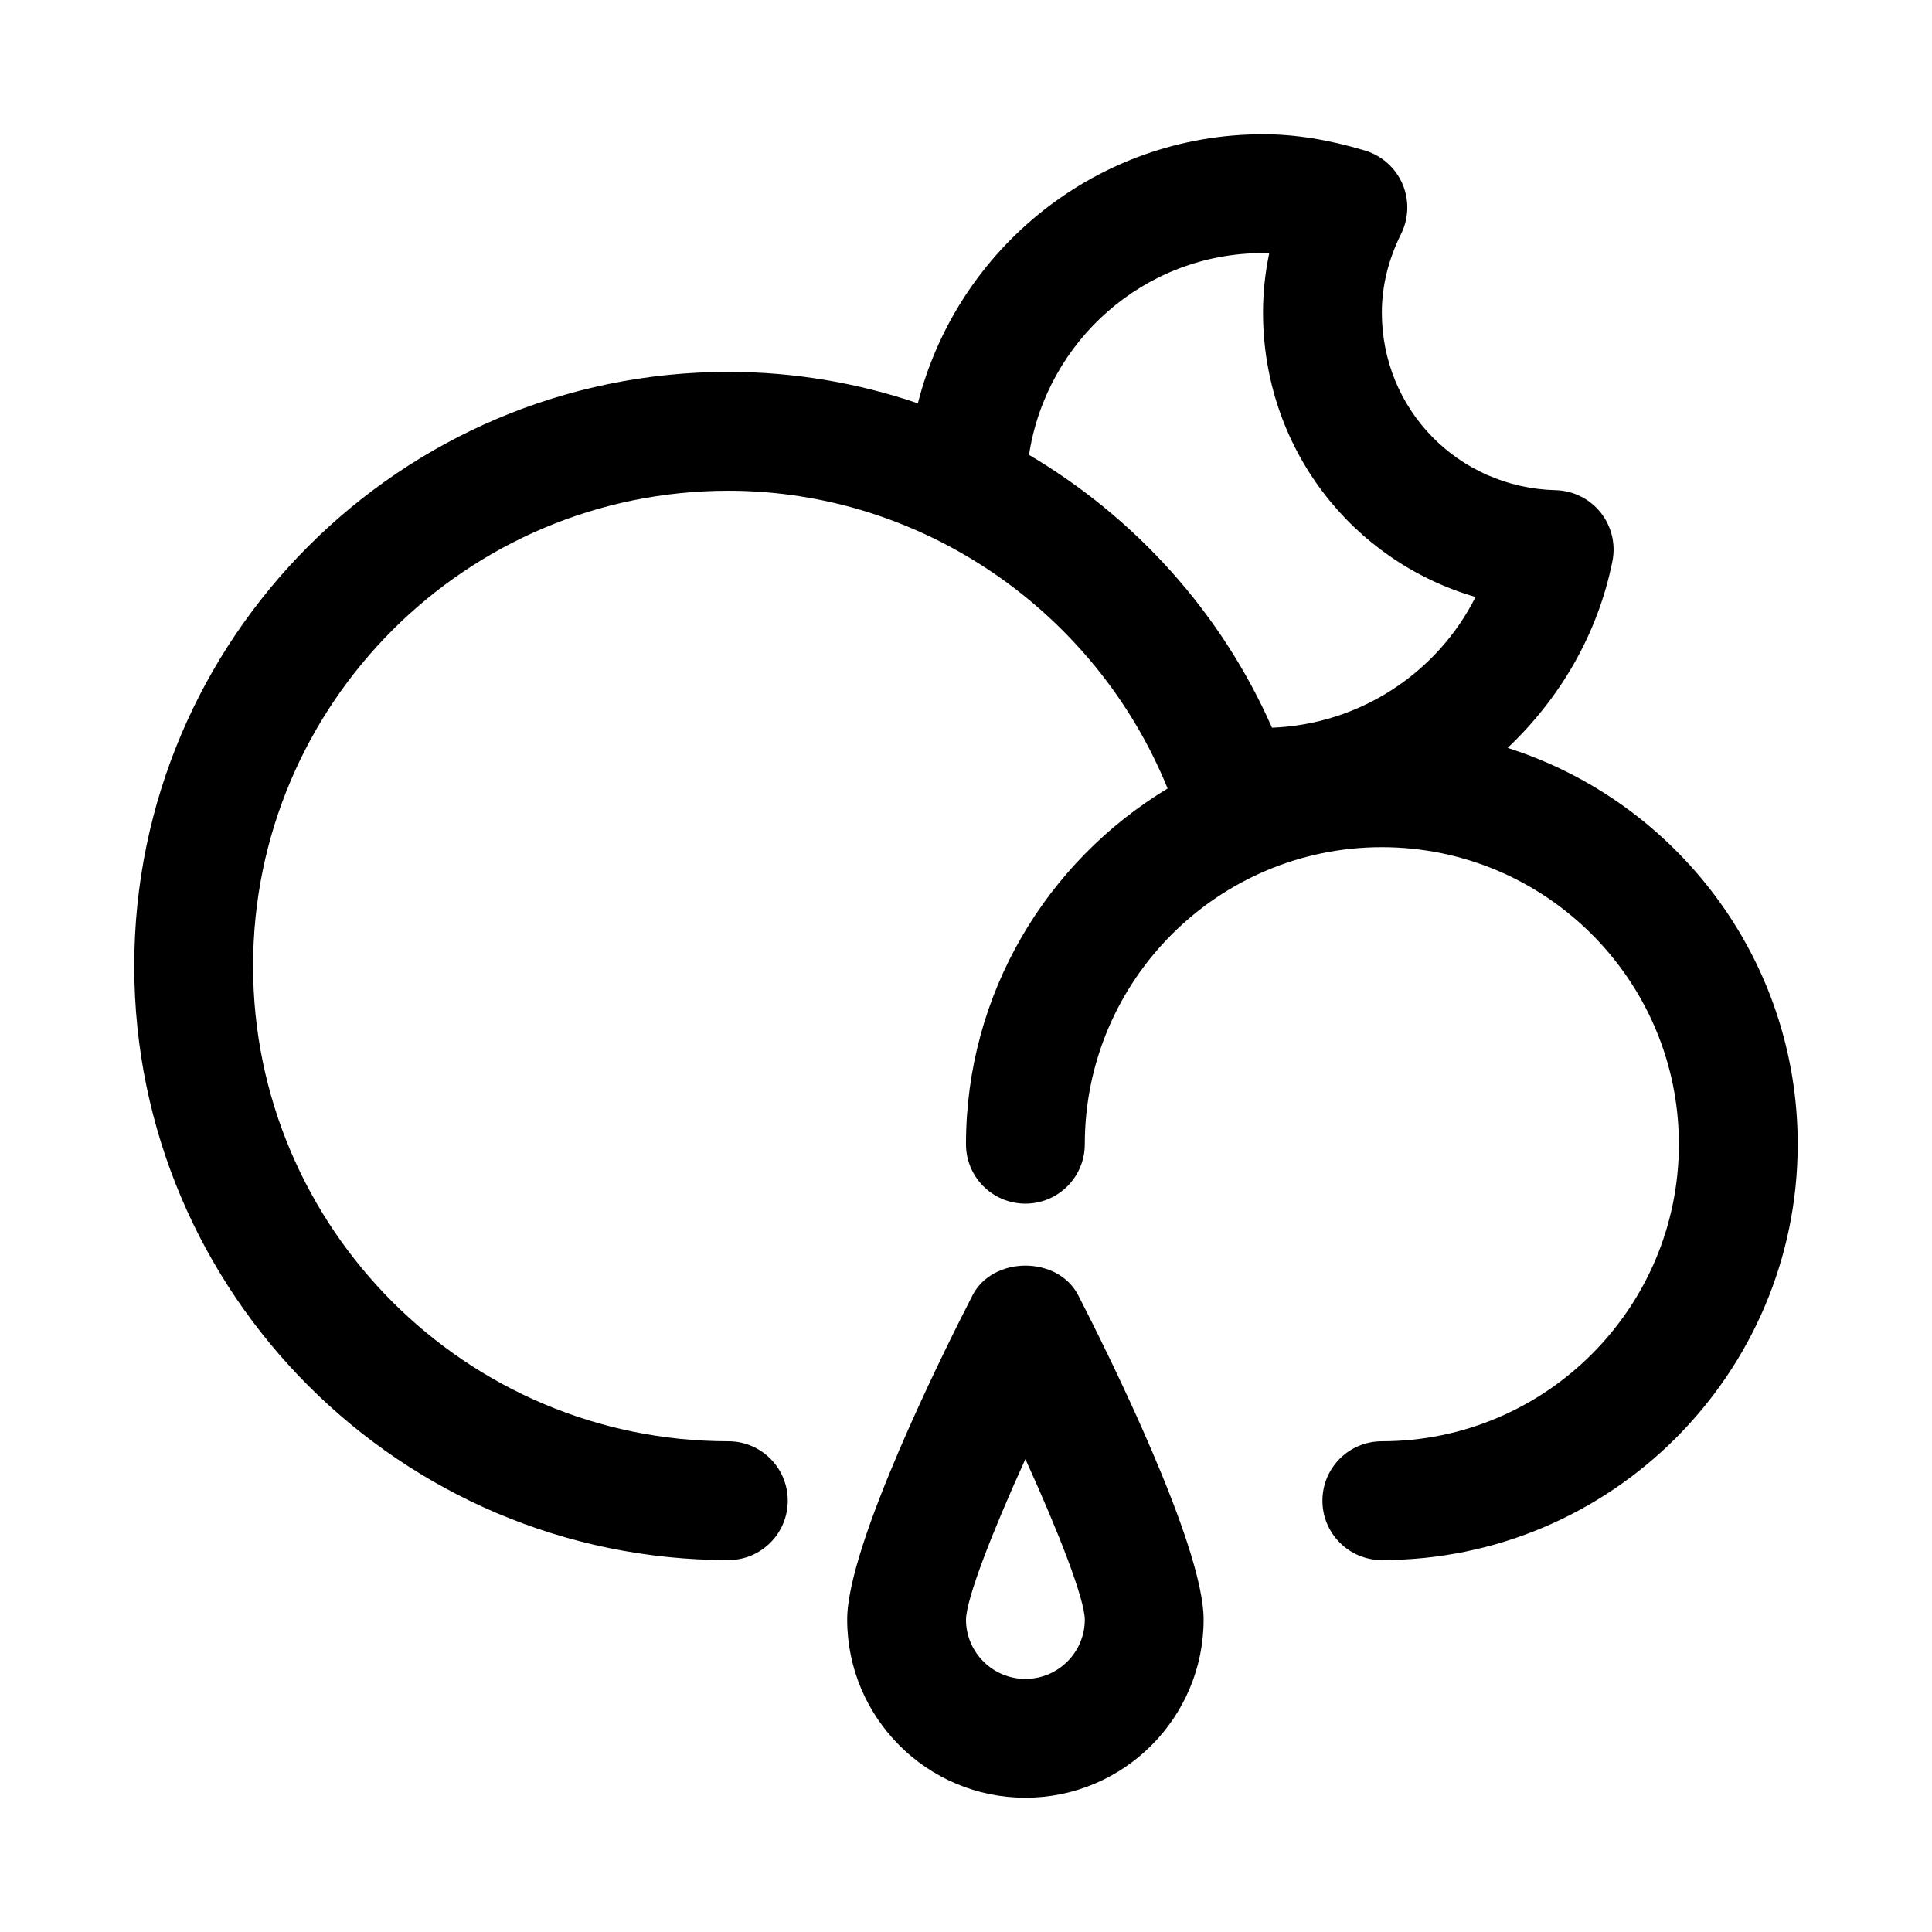 <?xml version="1.0" encoding="UTF-8"?>
<!-- The Best Svg Icon site in the world: iconSvg.co, Visit us! https://iconsvg.co -->
<svg fill="#000000" width="800px" height="800px" version="1.1" viewBox="144 144 512 512" xmlns="http://www.w3.org/2000/svg">
 <g>
  <path d="m543.55 342.2c13.715-13.02 23.836-29.93 27.758-49.469 0.914-4.566-0.234-9.289-3.133-12.926-2.914-3.621-7.258-5.793-11.918-5.902-25.824-0.664-46.055-21.336-46.055-47.094 0-6.992 1.715-13.996 5.102-20.828 2.062-4.156 2.188-9.004 0.348-13.273-1.844-4.25-5.481-7.477-9.918-8.816-9.684-2.894-18.52-4.312-27.02-4.312-44.082 0-81.098 30.402-91.473 71.305-15.918-5.418-32.844-8.328-50.223-8.328-86.812 0-157.44 70.629-157.44 157.44s70.629 157.44 157.44 157.44c8.691 0 15.742-7.039 15.742-15.742 0-8.707-7.055-15.742-15.742-15.742-69.445 0-125.95-56.504-125.95-125.95 0-69.445 56.504-125.95 125.95-125.95 51.371 0 97.344 31.992 116.41 78.91-31.961 19.312-53.434 54.281-53.434 94.27 0 8.707 7.055 15.742 15.742 15.742 8.691 0 15.742-7.039 15.742-15.742 0-43.406 35.312-78.719 78.719-78.719s78.719 35.312 78.719 78.719-35.312 78.719-78.719 78.719c-8.691 0-15.742 7.039-15.742 15.742 0 8.707 7.055 15.742 15.742 15.742 60.773 0 110.21-49.453 110.21-110.21 0.004-49.148-32.348-90.855-76.855-105.02zm-62.457-5.356c-13.477-30.59-36.289-55.688-64.395-72.297 4.613-30.195 30.543-53.48 62.016-53.48 0.551 0 1.102 0 1.652 0.031-1.102 5.18-1.652 10.438-1.652 15.711 0 35.879 23.508 65.855 56.316 75.398-10.125 20.168-30.715 33.758-53.938 34.637z"/>
  <path d="m401.73 487.27c-7.793 15.191-33.219 66.25-33.219 85.914 0 26.039 21.191 47.23 47.23 47.23 26.039 0 47.23-21.191 47.23-47.23 0-19.664-25.426-70.723-33.219-85.914-5.398-10.488-22.625-10.488-28.023 0zm14.012 101.66c-8.676 0-15.742-7.055-15.742-15.727 0.094-5.606 6.957-23.223 15.742-42.539 8.785 19.332 15.648 36.918 15.742 42.523 0.004 8.691-7.066 15.742-15.742 15.742z"/>
 </g>
</svg>